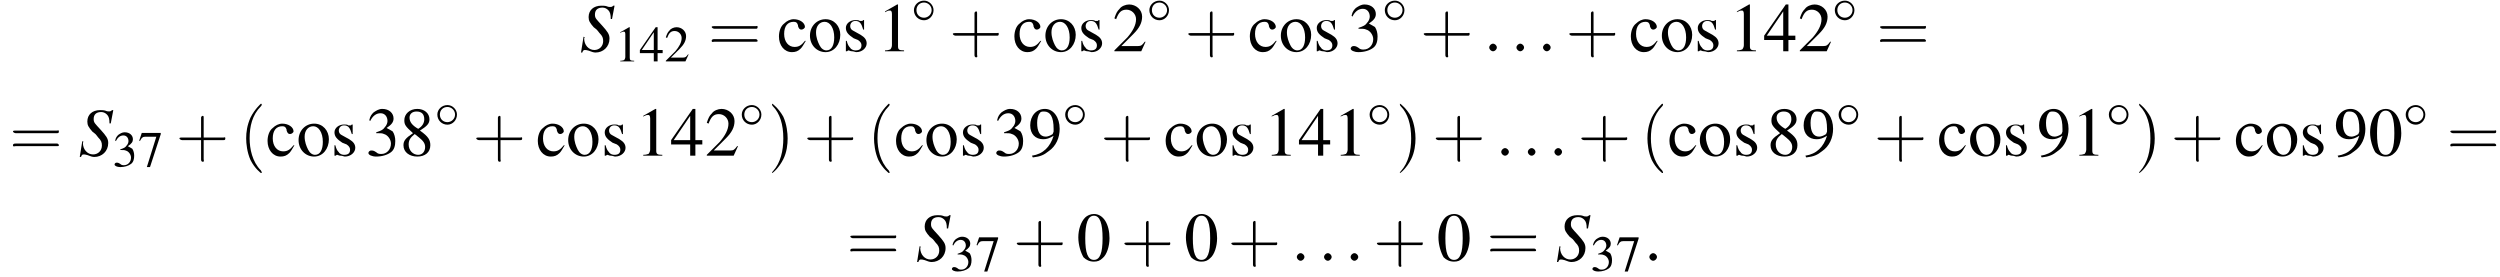 <?xml version='1.0' encoding='UTF-8'?>
<!---19.1-->
<svg height='43.8pt' version='1.1' viewBox='60.8 82.1 395.0 43.8' width='395.0pt' xmlns='http://www.w3.org/2000/svg' xmlns:xlink='http://www.w3.org/1999/xlink'>
<defs>
<path d='M5.2 -1.8C5.4 -1.8 5.5 -1.8 5.5 -2S5.4 -2.1 5.2 -2.1H0.9C0.8 -2.1 0.7 -2.1 0.7 -2S0.8 -1.8 0.9 -1.8H5.2Z' id='g1-0'/>
<path d='M3.5 -2C3.5 -2.8 2.8 -3.5 2 -3.5C1.1 -3.5 0.4 -2.8 0.4 -2C0.4 -1.1 1.1 -0.4 2 -0.4C2.8 -0.4 3.5 -1.1 3.5 -2ZM2 -0.8C1.3 -0.8 0.8 -1.3 0.8 -2S1.3 -3.2 2 -3.2C2.6 -3.2 3.2 -2.7 3.2 -2S2.6 -0.8 2 -0.8Z' id='g1-14'/>
<path d='M2 -5.4C1.6 -5.4 1.2 -5.2 1 -5C0.5 -4.5 0.2 -3.6 0.2 -2.7C0.2 -1.8 0.5 -0.9 0.8 -0.4C1.1 -0.1 1.5 0.1 2 0.1C2.4 0.1 2.7 0 3 -0.3C3.5 -0.7 3.8 -1.7 3.8 -2.6C3.8 -4.2 3.1 -5.4 2 -5.4ZM2 -5.2C2.7 -5.2 3 -4.3 3 -2.6S2.7 -0.1 2 -0.1S1 -0.9 1 -2.6C1 -4.3 1.3 -5.2 2 -5.2Z' id='g3-48'/>
<path d='M2.3 -5.4L0.9 -4.6V-4.5C1 -4.6 1.1 -4.6 1.1 -4.6C1.2 -4.7 1.4 -4.7 1.5 -4.7C1.6 -4.7 1.7 -4.6 1.7 -4.3V-0.7C1.7 -0.5 1.6 -0.3 1.5 -0.2C1.4 -0.2 1.3 -0.1 0.9 -0.1V0H3.1V-0.1C2.5 -0.1 2.4 -0.2 2.4 -0.6V-5.4L2.3 -5.4Z' id='g3-49'/>
<path d='M3.8 -1.1L3.7 -1.1C3.4 -0.7 3.3 -0.6 2.9 -0.6H1L2.4 -2C3.1 -2.7 3.4 -3.3 3.4 -4C3.4 -4.8 2.7 -5.4 1.9 -5.4C1.5 -5.4 1 -5.2 0.8 -4.9C0.5 -4.6 0.4 -4.4 0.2 -3.8L0.4 -3.7C0.7 -4.5 1 -4.8 1.6 -4.8C2.2 -4.8 2.7 -4.3 2.7 -3.7C2.7 -3 2.3 -2.3 1.7 -1.6L0.2 -0.1V0H3.3L3.8 -1.1Z' id='g3-50'/>
<path d='M1.2 -2.6C1.7 -2.6 1.9 -2.6 2.1 -2.5C2.5 -2.4 2.9 -1.9 2.9 -1.4C2.9 -0.7 2.4 -0.2 1.8 -0.2C1.6 -0.2 1.4 -0.2 1.2 -0.4C0.9 -0.6 0.8 -0.6 0.6 -0.6C0.5 -0.6 0.3 -0.5 0.3 -0.3C0.3 -0.1 0.7 0.1 1.2 0.1C1.9 0.1 2.5 -0.1 2.9 -0.4S3.4 -1.2 3.4 -1.7C3.4 -2.1 3.3 -2.5 3.1 -2.8C2.9 -2.9 2.8 -3 2.4 -3.2C3 -3.6 3.2 -3.9 3.2 -4.3C3.2 -4.9 2.7 -5.4 1.9 -5.4C1.5 -5.4 1.2 -5.2 0.9 -5C0.7 -4.8 0.5 -4.6 0.4 -4.1L0.5 -4C0.8 -4.6 1.2 -4.9 1.7 -4.9C2.2 -4.9 2.5 -4.5 2.5 -4C2.5 -3.8 2.4 -3.5 2.2 -3.3C2 -3 1.8 -2.9 1.2 -2.7V-2.6Z' id='g3-51'/>
<path d='M3.7 -1.8H2.9V-5.4H2.6L0.1 -1.8V-1.3H2.3V0H2.9V-1.3H3.7V-1.8ZM2.3 -1.8H0.4L2.3 -4.6V-1.8Z' id='g3-52'/>
<path d='M3.6 -5.3H0.6L0.2 -4.1L0.3 -4C0.6 -4.6 0.8 -4.7 1.2 -4.7H2.9L1.4 0.1H1.9L3.6 -5.1V-5.3Z' id='g3-55'/>
<path d='M2.3 -2.9C3.1 -3.4 3.4 -3.7 3.4 -4.2C3.4 -4.9 2.8 -5.4 2 -5.4C1.1 -5.4 0.5 -4.8 0.5 -4.1C0.5 -3.6 0.6 -3.4 1.5 -2.6C0.6 -2 0.4 -1.7 0.4 -1.2C0.4 -0.4 1.1 0.1 2 0.1C2.9 0.1 3.5 -0.4 3.5 -1.2C3.5 -1.8 3.3 -2.2 2.3 -2.9ZM2.2 -2.1C2.7 -1.7 2.9 -1.4 2.9 -1C2.9 -0.5 2.6 -0.1 2.1 -0.1C1.5 -0.1 1 -0.6 1 -1.3C1 -1.8 1.2 -2.1 1.7 -2.5L2.2 -2.1ZM2.1 -3.1C1.4 -3.5 1.1 -3.9 1.1 -4.4C1.1 -4.8 1.4 -5.1 1.9 -5.1C2.5 -5.1 2.8 -4.8 2.8 -4.2C2.8 -3.8 2.6 -3.4 2.1 -3.1C2.1 -3.1 2.1 -3.1 2.1 -3.1Z' id='g3-56'/>
<path d='M0.5 0.2C1.4 0.1 1.8 -0.1 2.3 -0.5C3.2 -1.1 3.6 -2.1 3.6 -3.1C3.6 -4.4 2.9 -5.4 1.9 -5.4C0.9 -5.4 0.2 -4.6 0.2 -3.5C0.2 -2.5 0.8 -1.9 1.7 -1.9C2.1 -1.9 2.4 -2 2.9 -2.3C2.5 -1 1.7 -0.2 0.4 0L0.5 0.2ZM2.9 -2.8C2.9 -2.7 2.8 -2.6 2.8 -2.5C2.5 -2.3 2.2 -2.2 2 -2.2C1.3 -2.2 1 -2.8 1 -3.8C1 -4.2 1.1 -4.7 1.3 -4.9C1.4 -5.1 1.6 -5.1 1.8 -5.1C2.5 -5.1 2.9 -4.5 2.9 -3.1V-2.8Z' id='g3-57'/>
<path d='M3.2 -1.2C2.8 -0.7 2.5 -0.5 2 -0.5C1.3 -0.5 0.8 -1.1 0.8 -2C0.8 -2.9 1.2 -3.4 1.9 -3.4C2.2 -3.4 2.3 -3.3 2.4 -3L2.4 -2.9C2.5 -2.6 2.6 -2.5 2.8 -2.5C3 -2.5 3.2 -2.7 3.2 -2.8C3.2 -3.3 2.6 -3.7 1.9 -3.7C1.5 -3.7 1.1 -3.5 0.8 -3.2C0.4 -2.9 0.2 -2.3 0.2 -1.7C0.2 -0.7 0.8 0.1 1.7 0.1C2.1 0.1 2.4 0 2.7 -0.3C2.9 -0.5 3 -0.7 3.3 -1.2L3.2 -1.2Z' id='g3-99'/>
<path d='M2 -3.7C1 -3.7 0.2 -2.9 0.2 -1.8C0.2 -0.7 1 0.1 2 0.1S3.7 -0.8 3.7 -1.9C3.7 -2.9 3 -3.7 2 -3.7ZM1.9 -3.4C2.5 -3.4 3 -2.7 3 -1.6C3 -0.7 2.7 -0.1 2.1 -0.1C1.8 -0.1 1.5 -0.3 1.3 -0.7C1.1 -1.1 0.9 -1.6 0.9 -2.2C0.9 -2.9 1.3 -3.4 1.9 -3.4Z' id='g3-111'/>
<path d='M2.5 -2.5L2.5 -3.6H2.4L2.4 -3.6C2.3 -3.5 2.3 -3.5 2.3 -3.5C2.2 -3.5 2.1 -3.5 2 -3.5C1.9 -3.6 1.7 -3.6 1.5 -3.6C0.9 -3.6 0.4 -3.2 0.4 -2.7C0.4 -2.2 0.7 -1.9 1.3 -1.5L1.8 -1.3C2.1 -1.1 2.2 -0.9 2.2 -0.7C2.2 -0.3 2 -0.1 1.5 -0.1C1.3 -0.1 1 -0.2 0.9 -0.4C0.7 -0.6 0.6 -0.8 0.5 -1.2H0.4V0H0.5C0.6 0 0.6 -0.1 0.7 -0.1C0.8 -0.1 0.9 0 1.1 0C1.3 0 1.5 0.1 1.6 0.1C2.3 0.1 2.8 -0.4 2.8 -0.9C2.8 -1.3 2.6 -1.6 2.1 -1.9L1.2 -2.4C1 -2.5 0.9 -2.7 0.9 -2.9C0.9 -3.2 1.1 -3.5 1.5 -3.5C2 -3.5 2.2 -3.2 2.4 -2.5H2.5Z' id='g3-115'/>
<use id='g16-49' xlink:href='#g3-49'/>
<use id='g16-50' xlink:href='#g3-50'/>
<use id='g16-51' xlink:href='#g3-51'/>
<use id='g16-52' xlink:href='#g3-52'/>
<use id='g16-55' xlink:href='#g3-55'/>
<path d='M2.1 -0.6C2.1 -0.9 1.8 -1.2 1.5 -1.2S0.9 -0.9 0.9 -0.6S1.2 0 1.5 0S2.1 -0.3 2.1 -0.6Z' id='g12-58'/>
<path d='M2.6 1.9C2.6 1.9 2.6 1.9 2.5 1.7C1.5 0.7 1.2 -0.8 1.2 -2C1.2 -3.4 1.5 -4.7 2.5 -5.7C2.6 -5.8 2.6 -5.9 2.6 -5.9C2.6 -5.9 2.6 -6 2.5 -6C2.5 -6 1.8 -5.4 1.3 -4.4C0.9 -3.5 0.8 -2.7 0.8 -2C0.8 -1.4 0.9 -0.4 1.3 0.5C1.8 1.5 2.5 2 2.5 2C2.6 2 2.6 2 2.6 1.9Z' id='g17-40'/>
<path d='M2.3 -2C2.3 -2.6 2.2 -3.6 1.8 -4.5C1.3 -5.4 0.6 -6 0.5 -6C0.5 -6 0.5 -5.9 0.5 -5.9C0.5 -5.9 0.5 -5.8 0.6 -5.7C1.4 -4.9 1.8 -3.6 1.8 -2C1.8 -0.6 1.5 0.8 0.6 1.8C0.5 1.9 0.5 1.9 0.5 1.9C0.5 2 0.5 2 0.5 2C0.6 2 1.3 1.4 1.8 0.4C2.2 -0.4 2.3 -1.3 2.3 -2Z' id='g17-41'/>
<path d='M3.2 -1.8H5.5C5.6 -1.8 5.7 -1.8 5.7 -2S5.6 -2.1 5.5 -2.1H3.2V-4.4C3.2 -4.5 3.2 -4.6 3.1 -4.6S2.9 -4.5 2.9 -4.4V-2.1H0.7C0.6 -2.1 0.4 -2.1 0.4 -2S0.6 -1.8 0.7 -1.8H2.9V0.4C2.9 0.5 2.9 0.7 3.1 0.7S3.2 0.5 3.2 0.4V-1.8Z' id='g17-43'/>
<path d='M5.5 -2.6C5.6 -2.6 5.7 -2.6 5.7 -2.8S5.6 -2.9 5.5 -2.9H0.7C0.6 -2.9 0.4 -2.9 0.4 -2.8S0.6 -2.6 0.7 -2.6H5.5ZM5.5 -1.1C5.6 -1.1 5.7 -1.1 5.7 -1.2S5.6 -1.4 5.5 -1.4H0.7C0.6 -1.4 0.4 -1.4 0.4 -1.2S0.6 -1.1 0.7 -1.1H5.5Z' id='g17-61'/>
<use id='g6-0' transform='scale(1.369)' xlink:href='#g1-0'/>
<path d='M5.1 -5.1L5.5 -7.2H5.3C5.1 -7 5 -7 4.8 -7C4.7 -7 4.5 -7 4.3 -7.1C4 -7.2 3.7 -7.2 3.4 -7.2C2.2 -7.2 1.4 -6.5 1.4 -5.4C1.4 -4.8 1.6 -4.5 2.2 -3.8C2.3 -3.7 2.5 -3.6 2.7 -3.4C2.9 -3.2 3 -3 3.1 -2.9C3.6 -2.4 3.7 -2.1 3.7 -1.6C3.7 -0.8 3.1 -0.2 2.3 -0.2C1.4 -0.2 0.7 -1 0.7 -2C0.7 -2.1 0.8 -2.2 0.8 -2.2L0.6 -2.3L0.2 0.2H0.4C0.5 -0.1 0.6 -0.2 0.8 -0.2C0.9 -0.2 1.1 -0.2 1.4 -0.1C1.9 0.1 2.2 0.2 2.5 0.2C3.7 0.2 4.7 -0.7 4.7 -2C4.7 -2.7 4.4 -3.1 3.5 -4.1S2.4 -5.2 2.4 -5.8C2.4 -6.5 2.8 -6.9 3.6 -6.9C4 -6.9 4.3 -6.7 4.5 -6.5C4.8 -6.2 4.9 -5.8 4.9 -5.1L5.1 -5.1Z' id='g13-83'/>
<use id='g20-48' transform='scale(1.369)' xlink:href='#g3-48'/>
<use id='g20-49' transform='scale(1.369)' xlink:href='#g3-49'/>
<use id='g20-50' transform='scale(1.369)' xlink:href='#g3-50'/>
<use id='g20-51' transform='scale(1.369)' xlink:href='#g3-51'/>
<use id='g20-52' transform='scale(1.369)' xlink:href='#g3-52'/>
<use id='g20-56' transform='scale(1.369)' xlink:href='#g3-56'/>
<use id='g20-57' transform='scale(1.369)' xlink:href='#g3-57'/>
<use id='g20-99' transform='scale(1.369)' xlink:href='#g3-99'/>
<use id='g20-111' transform='scale(1.369)' xlink:href='#g3-111'/>
<use id='g20-115' transform='scale(1.369)' xlink:href='#g3-115'/>
<use id='g21-40' transform='scale(1.369)' xlink:href='#g17-40'/>
<use id='g21-41' transform='scale(1.369)' xlink:href='#g17-41'/>
<use id='g21-43' transform='scale(1.369)' xlink:href='#g17-43'/>
<use id='g21-61' transform='scale(1.369)' xlink:href='#g17-61'/>
</defs>
<g id='page1'>

<use x='152.4' xlink:href='#g13-83' y='90.2'/>
<use x='157.9' xlink:href='#g16-49' y='91.8'/>
<use x='161.8' xlink:href='#g16-52' y='91.8'/>
<use x='165.8' xlink:href='#g16-50' y='91.8'/>
<use x='172.7' xlink:href='#g21-61' y='90.2'/>
<use x='183.6' xlink:href='#g20-99' y='90.2'/>
<use x='188.5' xlink:href='#g20-111' y='90.2'/>
<use x='193.9' xlink:href='#g20-115' y='90.2'/>
<use x='199.4' xlink:href='#g20-49' y='90.2'/>
<use x='204.8' xlink:href='#g1-14' y='85.7'/>
<use x='210.8' xlink:href='#g21-43' y='90.2'/>
<use x='220.8' xlink:href='#g20-99' y='90.2'/>
<use x='225.7' xlink:href='#g20-111' y='90.2'/>
<use x='231.1' xlink:href='#g20-115' y='90.2'/>
<use x='236.6' xlink:href='#g20-50' y='90.2'/>
<use x='242' xlink:href='#g1-14' y='85.7'/>
<use x='248' xlink:href='#g21-43' y='90.2'/>
<use x='258' xlink:href='#g20-99' y='90.2'/>
<use x='262.9' xlink:href='#g20-111' y='90.2'/>
<use x='268.3' xlink:href='#g20-115' y='90.2'/>
<use x='273.8' xlink:href='#g20-51' y='90.2'/>
<use x='279.2' xlink:href='#g1-14' y='85.7'/>
<use x='285.2' xlink:href='#g21-43' y='90.2'/>
<use x='295.2' xlink:href='#g12-58' y='90.2'/>
<use x='299.5' xlink:href='#g12-58' y='90.2'/>
<use x='303.7' xlink:href='#g12-58' y='90.2'/>
<use x='308.2' xlink:href='#g21-43' y='90.2'/>
<use x='318.2' xlink:href='#g20-99' y='90.2'/>
<use x='323.1' xlink:href='#g20-111' y='90.2'/>
<use x='328.5' xlink:href='#g20-115' y='90.2'/>
<use x='334' xlink:href='#g20-49' y='90.2'/>
<use x='339.4' xlink:href='#g20-52' y='90.2'/>
<use x='344.9' xlink:href='#g20-50' y='90.2'/>
<use x='350.3' xlink:href='#g1-14' y='85.7'/>
<use x='357.3' xlink:href='#g21-61' y='90.2'/>
<use x='62.3' xlink:href='#g21-61' y='106.7'/>
<use x='73.2' xlink:href='#g13-83' y='106.7'/>
<use x='78.6' xlink:href='#g16-51' y='108.4'/>
<use x='82.6' xlink:href='#g16-55' y='108.4'/>
<use x='88.6' xlink:href='#g21-43' y='106.7'/>
<use x='98.6' xlink:href='#g21-40' y='106.7'/>
<use x='102.8' xlink:href='#g20-99' y='106.7'/>
<use x='107.7' xlink:href='#g20-111' y='106.7'/>
<use x='113.1' xlink:href='#g20-115' y='106.7'/>
<use x='118.6' xlink:href='#g20-51' y='106.7'/>
<use x='124' xlink:href='#g20-56' y='106.7'/>
<use x='129.5' xlink:href='#g1-14' y='102.2'/>
<use x='135.5' xlink:href='#g21-43' y='106.7'/>
<use x='145.5' xlink:href='#g20-99' y='106.7'/>
<use x='150.3' xlink:href='#g20-111' y='106.7'/>
<use x='155.8' xlink:href='#g20-115' y='106.7'/>
<use x='161.2' xlink:href='#g20-49' y='106.7'/>
<use x='166.7' xlink:href='#g20-52' y='106.7'/>
<use x='172.2' xlink:href='#g20-50' y='106.7'/>
<use x='177.6' xlink:href='#g1-14' y='102.2'/>
<use x='182.1' xlink:href='#g21-41' y='106.7'/>
<use x='187.8' xlink:href='#g21-43' y='106.7'/>
<use x='197.8' xlink:href='#g21-40' y='106.7'/>
<use x='202.1' xlink:href='#g20-99' y='106.7'/>
<use x='206.9' xlink:href='#g20-111' y='106.7'/>
<use x='212.4' xlink:href='#g20-115' y='106.7'/>
<use x='217.8' xlink:href='#g20-51' y='106.7'/>
<use x='223.3' xlink:href='#g20-57' y='106.7'/>
<use x='228.7' xlink:href='#g1-14' y='102.2'/>
<use x='234.7' xlink:href='#g21-43' y='106.7'/>
<use x='244.7' xlink:href='#g20-99' y='106.7'/>
<use x='249.6' xlink:href='#g20-111' y='106.7'/>
<use x='255' xlink:href='#g20-115' y='106.7'/>
<use x='260.5' xlink:href='#g20-49' y='106.7'/>
<use x='265.9' xlink:href='#g20-52' y='106.7'/>
<use x='271.4' xlink:href='#g20-49' y='106.7'/>
<use x='276.8' xlink:href='#g1-14' y='102.2'/>
<use x='281.3' xlink:href='#g21-41' y='106.7'/>
<use x='287.1' xlink:href='#g21-43' y='106.7'/>
<use x='297.1' xlink:href='#g12-58' y='106.7'/>
<use x='301.3' xlink:href='#g12-58' y='106.7'/>
<use x='305.5' xlink:href='#g12-58' y='106.7'/>
<use x='310.1' xlink:href='#g21-43' y='106.7'/>
<use x='320' xlink:href='#g21-40' y='106.7'/>
<use x='324.3' xlink:href='#g20-99' y='106.7'/>
<use x='329.1' xlink:href='#g20-111' y='106.7'/>
<use x='334.6' xlink:href='#g20-115' y='106.7'/>
<use x='340' xlink:href='#g20-56' y='106.7'/>
<use x='345.5' xlink:href='#g20-57' y='106.7'/>
<use x='350.9' xlink:href='#g1-14' y='102.2'/>
<use x='356.9' xlink:href='#g21-43' y='106.7'/>
<use x='366.9' xlink:href='#g20-99' y='106.7'/>
<use x='371.8' xlink:href='#g20-111' y='106.7'/>
<use x='377.2' xlink:href='#g20-115' y='106.7'/>
<use x='382.7' xlink:href='#g20-57' y='106.7'/>
<use x='388.1' xlink:href='#g20-49' y='106.7'/>
<use x='393.6' xlink:href='#g1-14' y='102.2'/>
<use x='398.1' xlink:href='#g21-41' y='106.7'/>
<use x='403.8' xlink:href='#g21-43' y='106.7'/>
<use x='413.8' xlink:href='#g20-99' y='106.7'/>
<use x='418.7' xlink:href='#g20-111' y='106.7'/>
<use x='424.1' xlink:href='#g20-115' y='106.7'/>
<use x='429.6' xlink:href='#g20-57' y='106.7'/>
<use x='435' xlink:href='#g20-48' y='106.7'/>
<use x='440.5' xlink:href='#g1-14' y='102.2'/>
<use x='447.4' xlink:href='#g21-61' y='106.7'/>
<use x='194.6' xlink:href='#g21-61' y='123.3'/>
<use x='205.5' xlink:href='#g13-83' y='123.3'/>
<use x='210.9' xlink:href='#g16-51' y='124.9'/>
<use x='214.9' xlink:href='#g16-55' y='124.9'/>
<use x='220.9' xlink:href='#g21-43' y='123.3'/>
<use x='230.9' xlink:href='#g20-48' y='123.3'/>
<use x='237.9' xlink:href='#g21-43' y='123.3'/>
<use x='247.9' xlink:href='#g20-48' y='123.3'/>
<use x='254.8' xlink:href='#g21-43' y='123.3'/>
<use x='264.8' xlink:href='#g12-58' y='123.3'/>
<use x='269.1' xlink:href='#g12-58' y='123.3'/>
<use x='273.3' xlink:href='#g12-58' y='123.3'/>
<use x='277.8' xlink:href='#g21-43' y='123.3'/>
<use x='287.8' xlink:href='#g20-48' y='123.3'/>
<use x='295.7' xlink:href='#g21-61' y='123.3'/>
<use x='306.6' xlink:href='#g13-83' y='123.3'/>
<use x='312.1' xlink:href='#g16-51' y='124.9'/>
<use x='316.1' xlink:href='#g16-55' y='124.9'/>
<use x='320.5' xlink:href='#g12-58' y='123.3'/>
</g>
</svg>